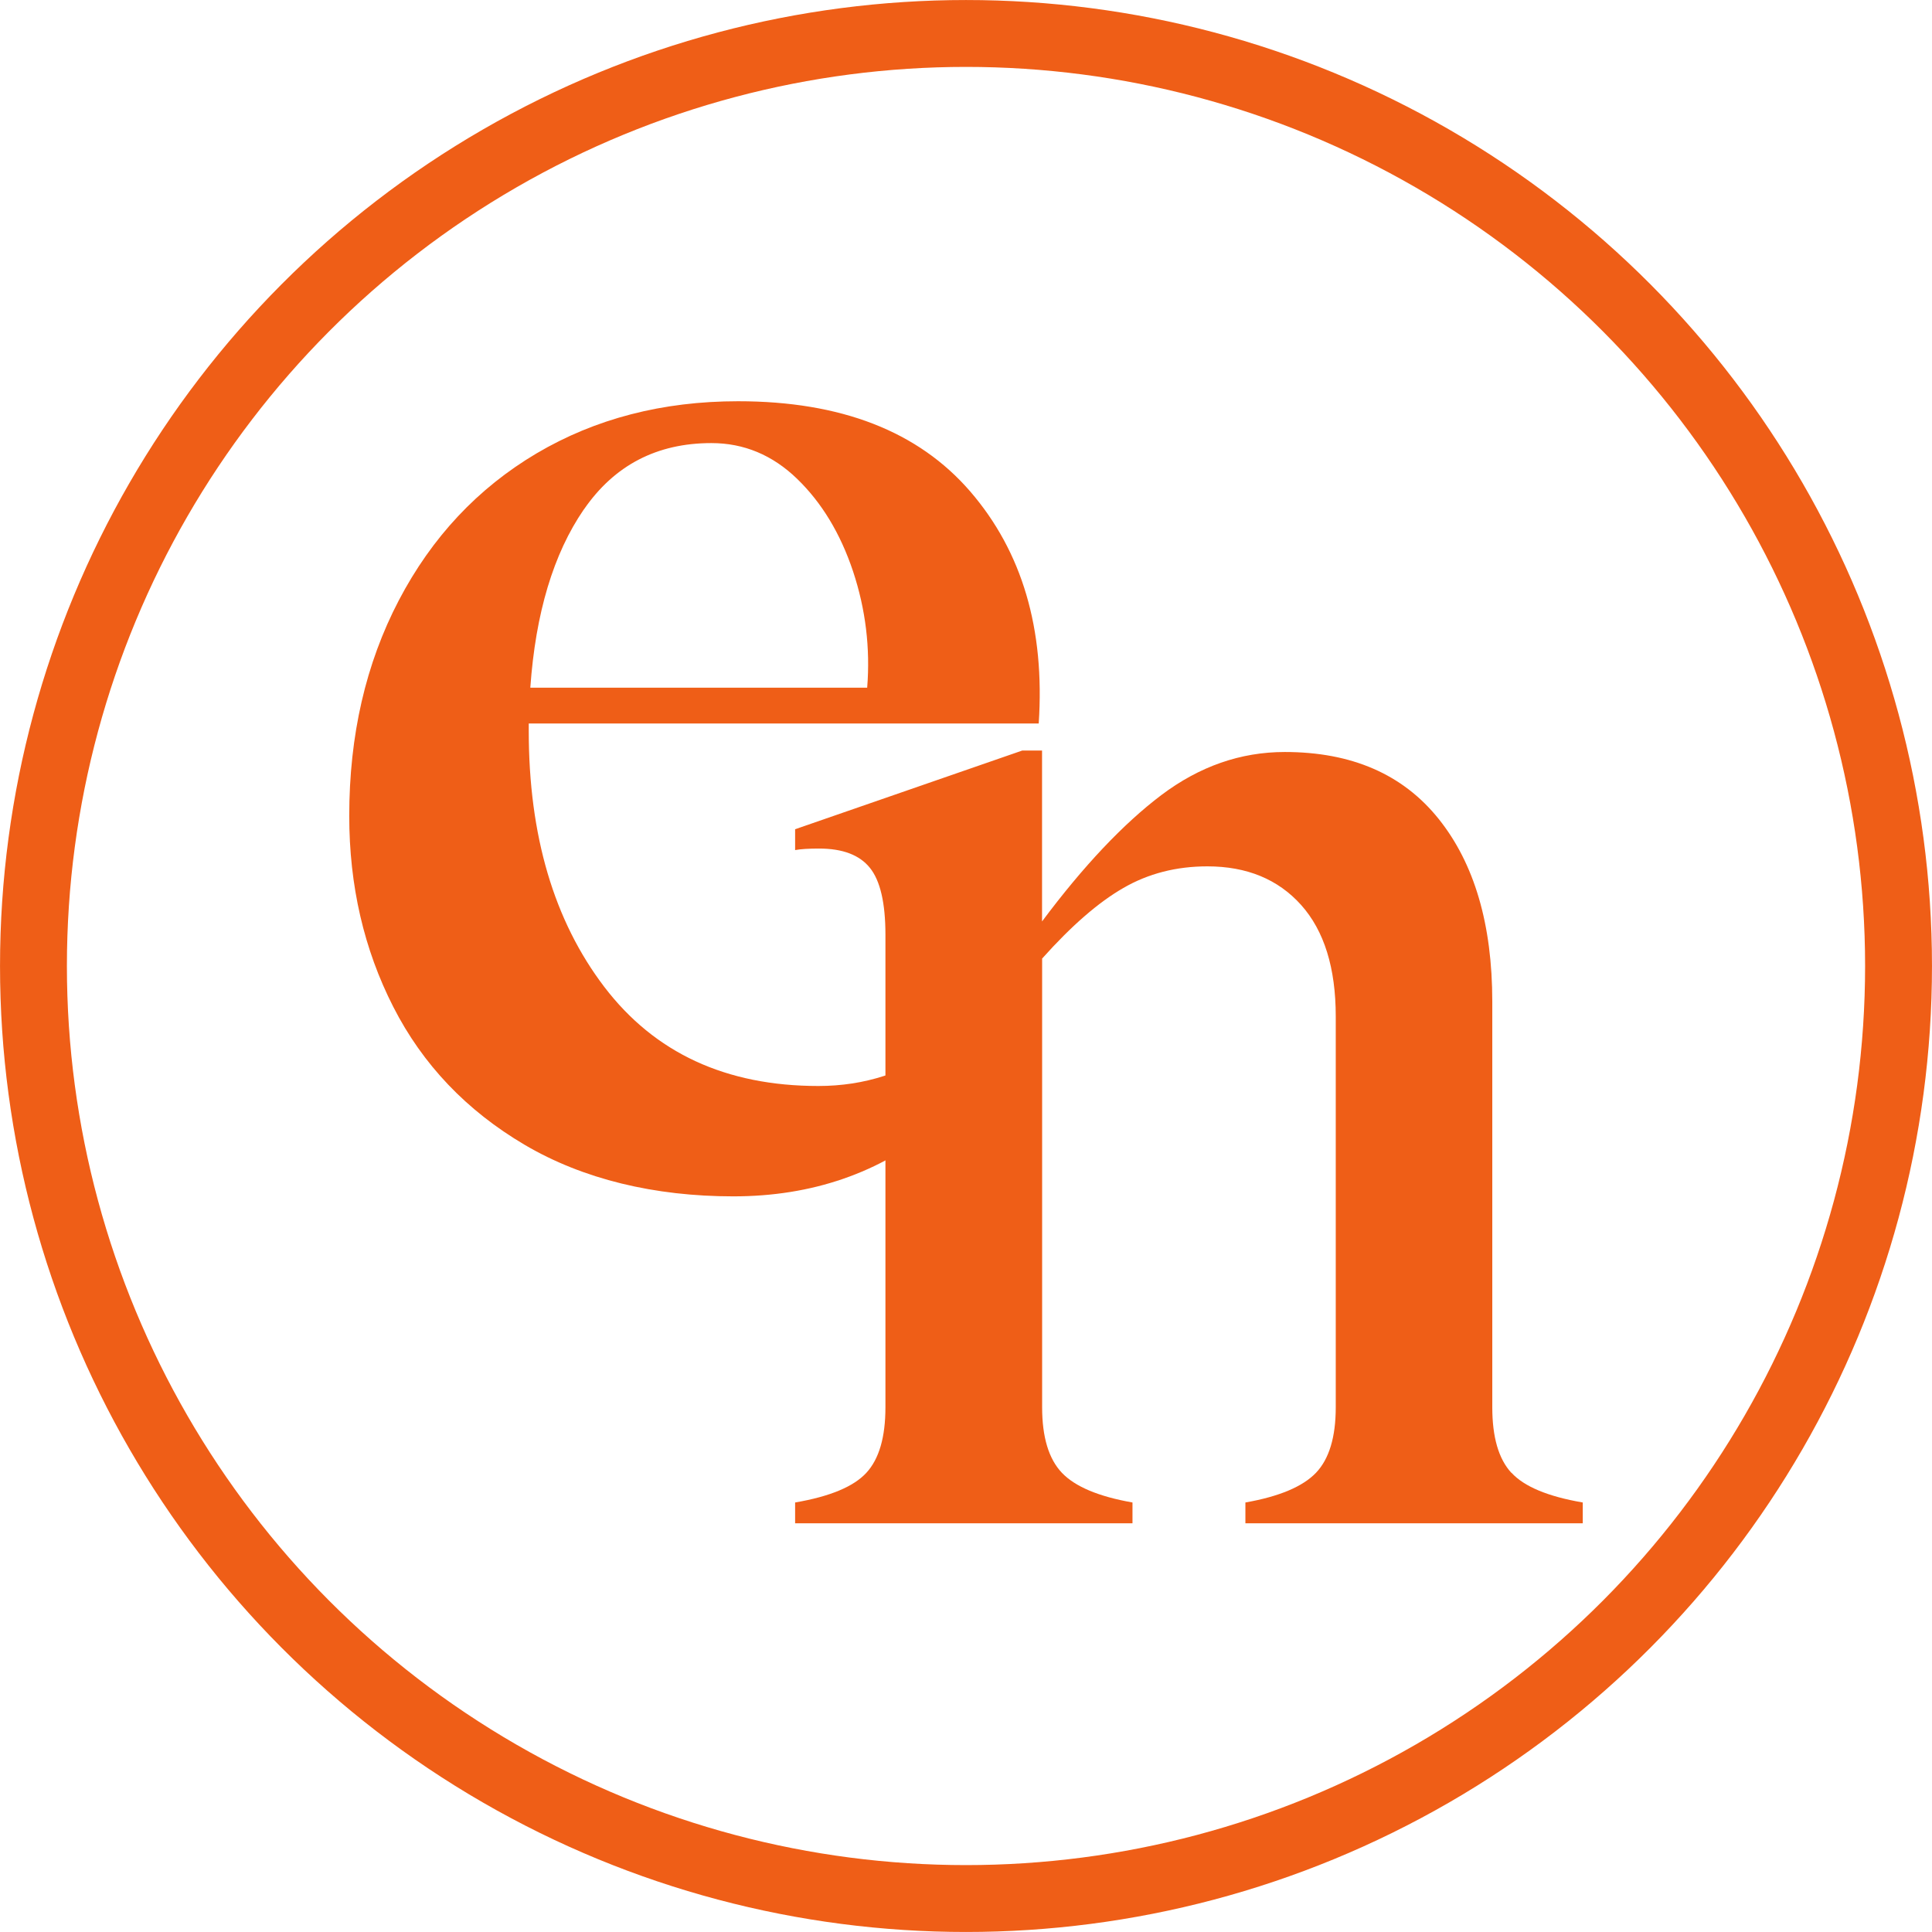 <svg width="47" height="47" viewBox="0 0 47 47" fill="none" xmlns="http://www.w3.org/2000/svg">
<path d="M14.203 12.393C13.463 13.47 13.029 14.916 12.901 16.73H21.096C21.173 15.763 21.058 14.819 20.752 13.898C20.445 12.98 19.992 12.229 19.392 11.649C18.793 11.069 18.097 10.779 17.306 10.779C15.979 10.779 14.945 11.318 14.205 12.393M25.308 22.971C25.001 24.785 24.159 26.261 22.781 27.398C21.402 28.535 19.756 29.104 17.84 29.104C15.923 29.104 14.184 28.687 12.765 27.851C11.348 27.016 10.283 25.897 9.568 24.495C8.853 23.093 8.496 21.544 8.496 19.849C8.496 17.89 8.898 16.143 9.702 14.605C10.506 13.069 11.623 11.877 13.052 11.03C14.483 10.185 16.117 9.761 17.955 9.761C20.458 9.761 22.34 10.493 23.604 11.957C24.867 13.422 25.422 15.303 25.269 17.6H12.863V17.782C12.863 20.323 13.475 22.398 14.7 24.007C15.926 25.616 17.661 26.419 19.909 26.419C21.032 26.419 22.041 26.092 22.934 25.439C23.827 24.785 24.453 23.926 24.81 22.863L25.308 22.971Z" fill="#EF5E17"/>
<path d="M36.77 35.828C37.079 36.165 37.657 36.406 38.504 36.551V37.057H30.297V36.551C31.121 36.406 31.692 36.165 32.015 35.828C32.335 35.491 32.495 34.961 32.495 34.236V24.728C32.495 23.546 32.213 22.643 31.654 22.017C31.093 21.39 30.331 21.076 29.372 21.076C28.616 21.076 27.934 21.251 27.328 21.602C26.722 21.95 26.063 22.523 25.352 23.319V34.236C25.352 34.959 25.512 35.491 25.832 35.828C26.152 36.165 26.724 36.406 27.55 36.551V37.057H19.343V36.551C20.19 36.406 20.768 36.165 21.077 35.828C21.387 35.491 21.54 34.961 21.54 34.236V22.739C21.54 21.968 21.414 21.425 21.163 21.113C20.911 20.799 20.499 20.643 19.927 20.643C19.676 20.643 19.481 20.654 19.343 20.68V20.173L24.87 18.258H25.35V22.416C26.357 21.067 27.326 20.042 28.252 19.342C29.18 18.643 30.18 18.294 31.255 18.294C32.881 18.294 34.127 18.835 34.997 19.92C35.867 21.005 36.303 22.487 36.303 24.367V34.236C36.303 34.959 36.456 35.491 36.766 35.828" fill="#EF5E17"/>
<circle cx="23.5" cy="23.5" r="22.686" stroke="#EF5E17" stroke-width="1.627"/>
</svg>

